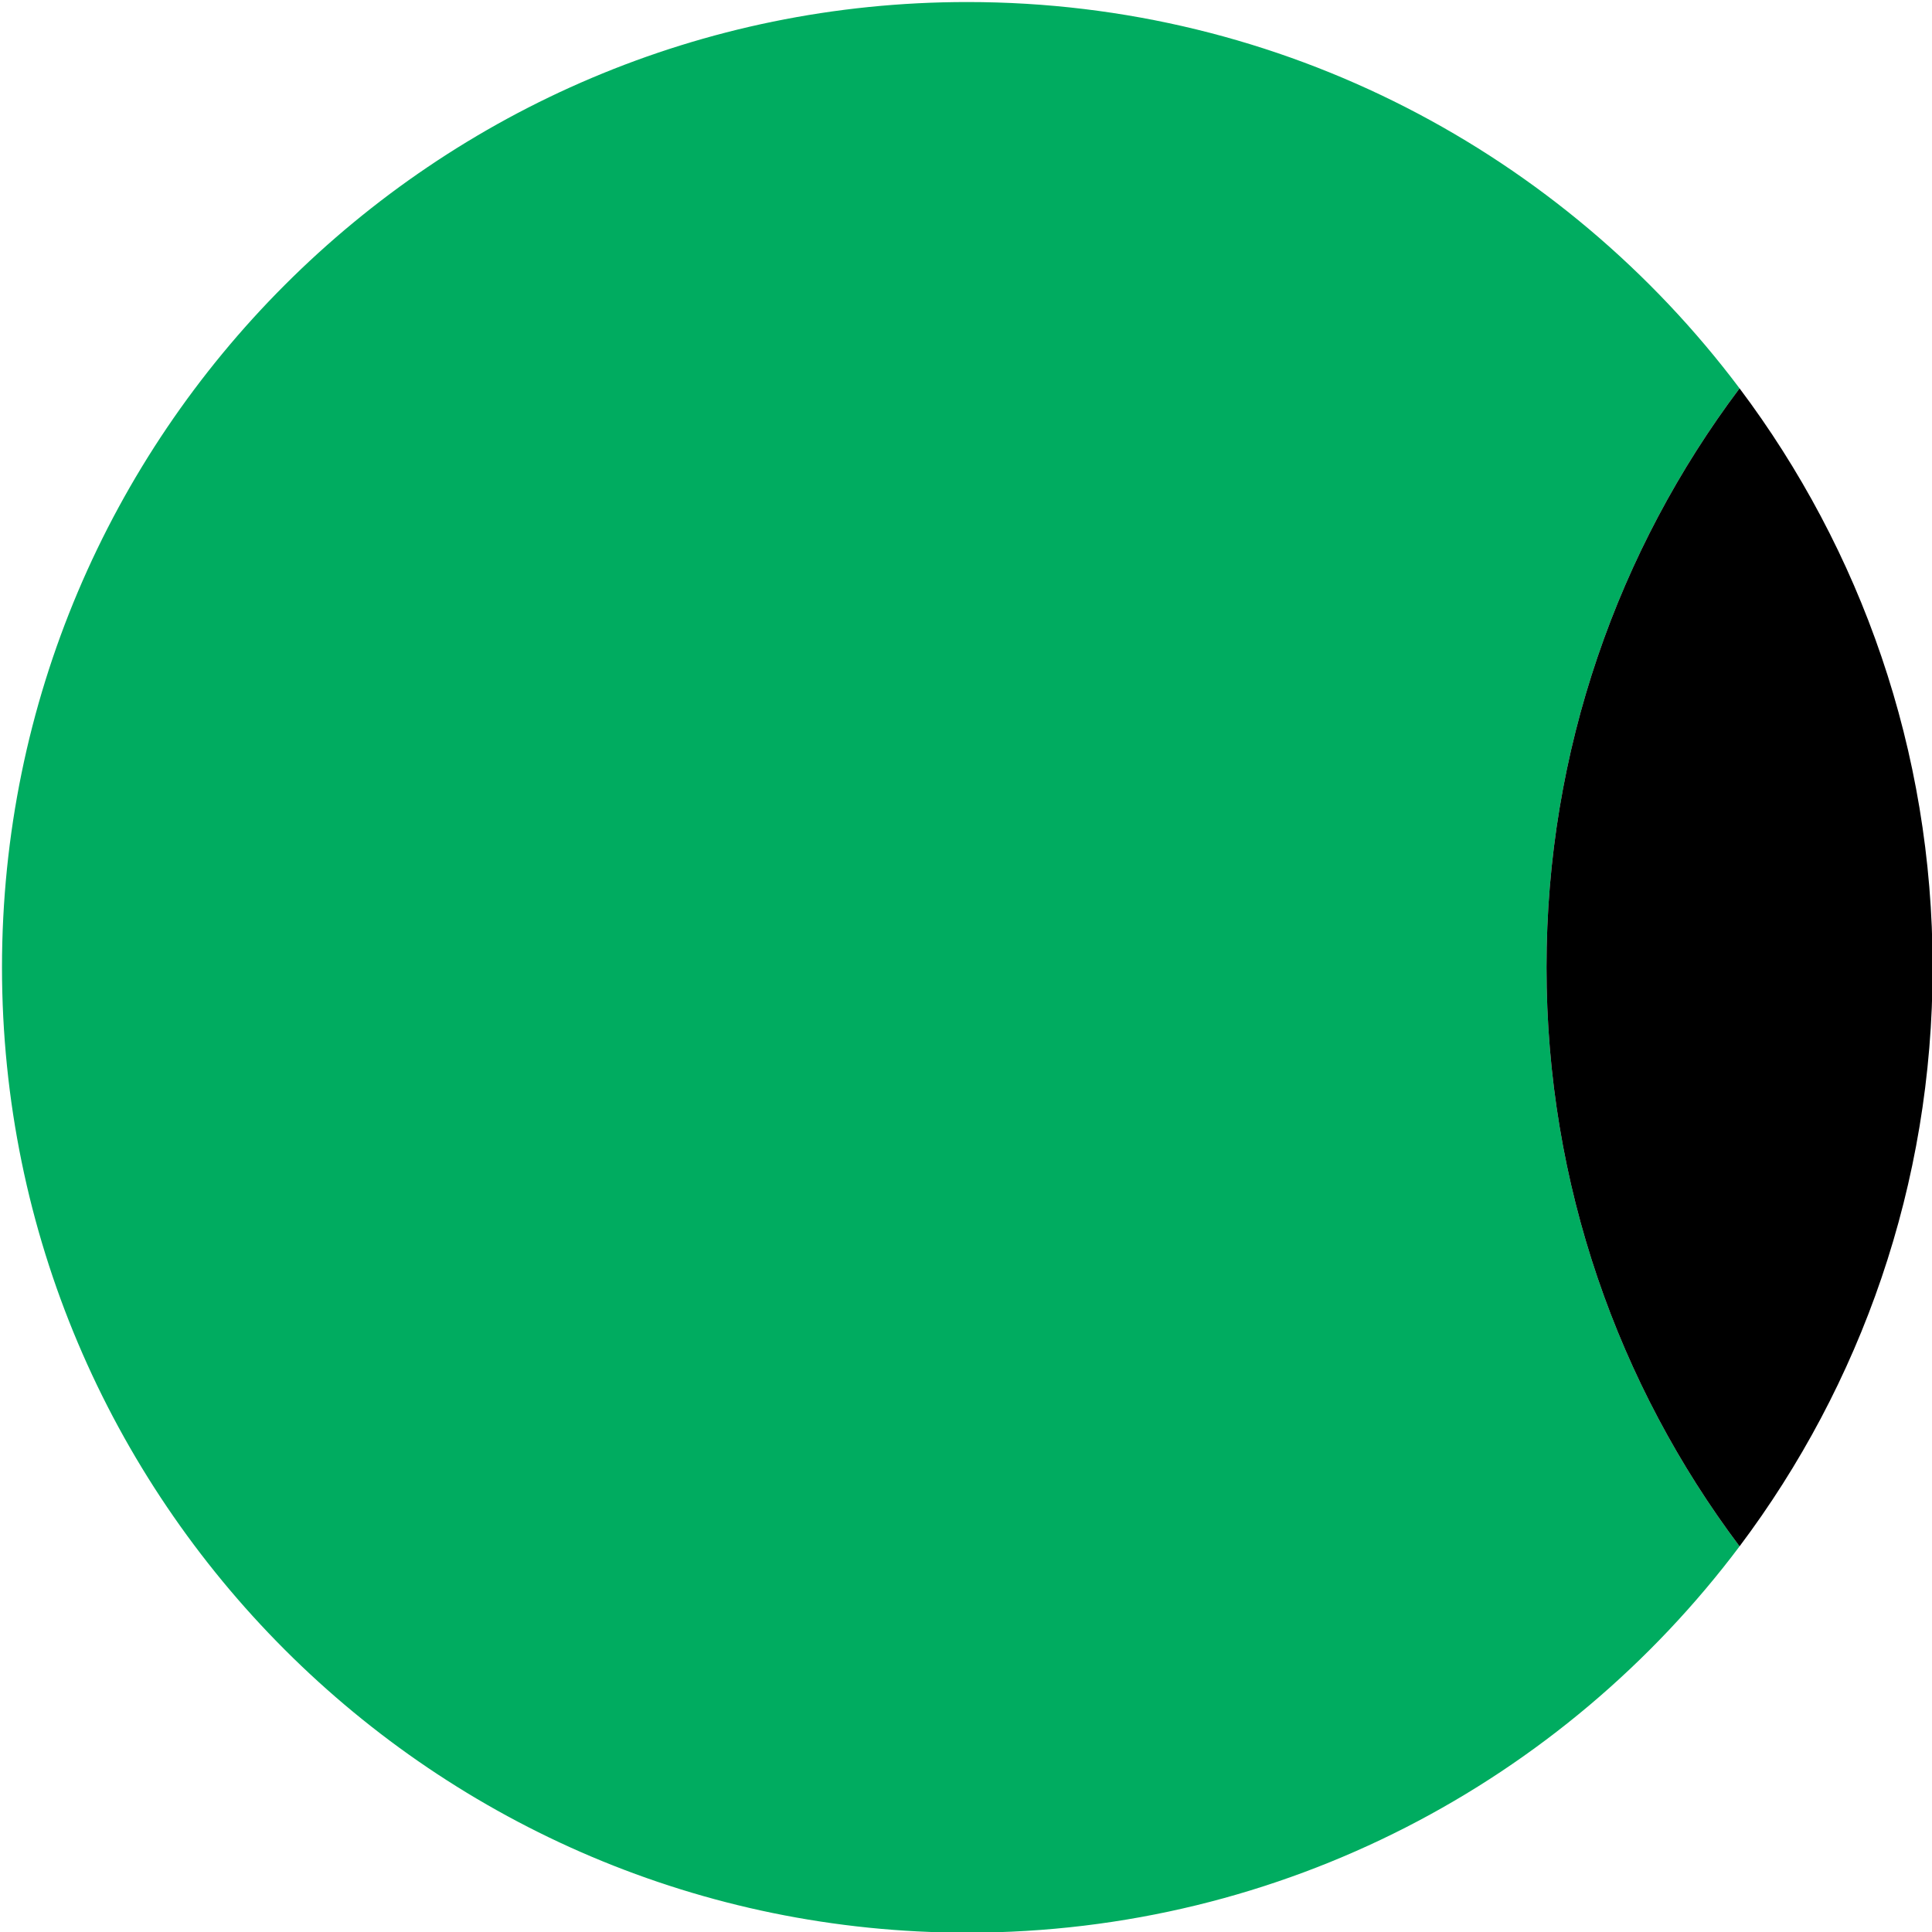 <svg width="100%" height="100%" viewBox="0 0 130 130" version="1.1" xmlns="http://www.w3.org/2000/svg" xmlns:xlink="http://www.w3.org/1999/xlink" xml:space="preserve" xmlns:serif="http://www.serif.com/" style="fill-rule:evenodd;clip-rule:evenodd;stroke-linejoin:round;stroke-miterlimit:2;">
    <g transform="matrix(1,0,0,1,-1587.32,-1634.68)">
        <g transform="matrix(1,0,0,1,10.227,1406.25)">
            <g transform="matrix(0.396,0,0,0.396,1389.43,25.083)">
                <path d="M769.48,776.255C739.544,816.104 691.89,841.899 638.26,841.899C547.732,841.899 474.235,768.401 474.235,677.874C474.235,587.346 547.732,513.848 638.26,513.848C691.89,513.848 739.544,539.643 769.48,579.492C748.884,606.908 736.675,640.976 736.675,677.874C736.675,714.771 748.884,748.839 769.48,776.255Z" style="fill:rgb(0,172,96);"/>
            </g>
        </g>
        <g transform="matrix(1,0,0,1,10.227,1406.25)">
            <g transform="matrix(0.396,0,0,0.396,1389.43,25.083)">
                <path d="M769.48,776.255C748.884,748.839 736.675,714.771 736.675,677.874C736.675,640.976 748.884,606.908 769.48,579.492C790.076,606.908 802.285,640.976 802.285,677.874C802.285,714.771 790.076,748.839 769.48,776.255Z"/>
            </g>
        </g>
    </g>
</svg>
